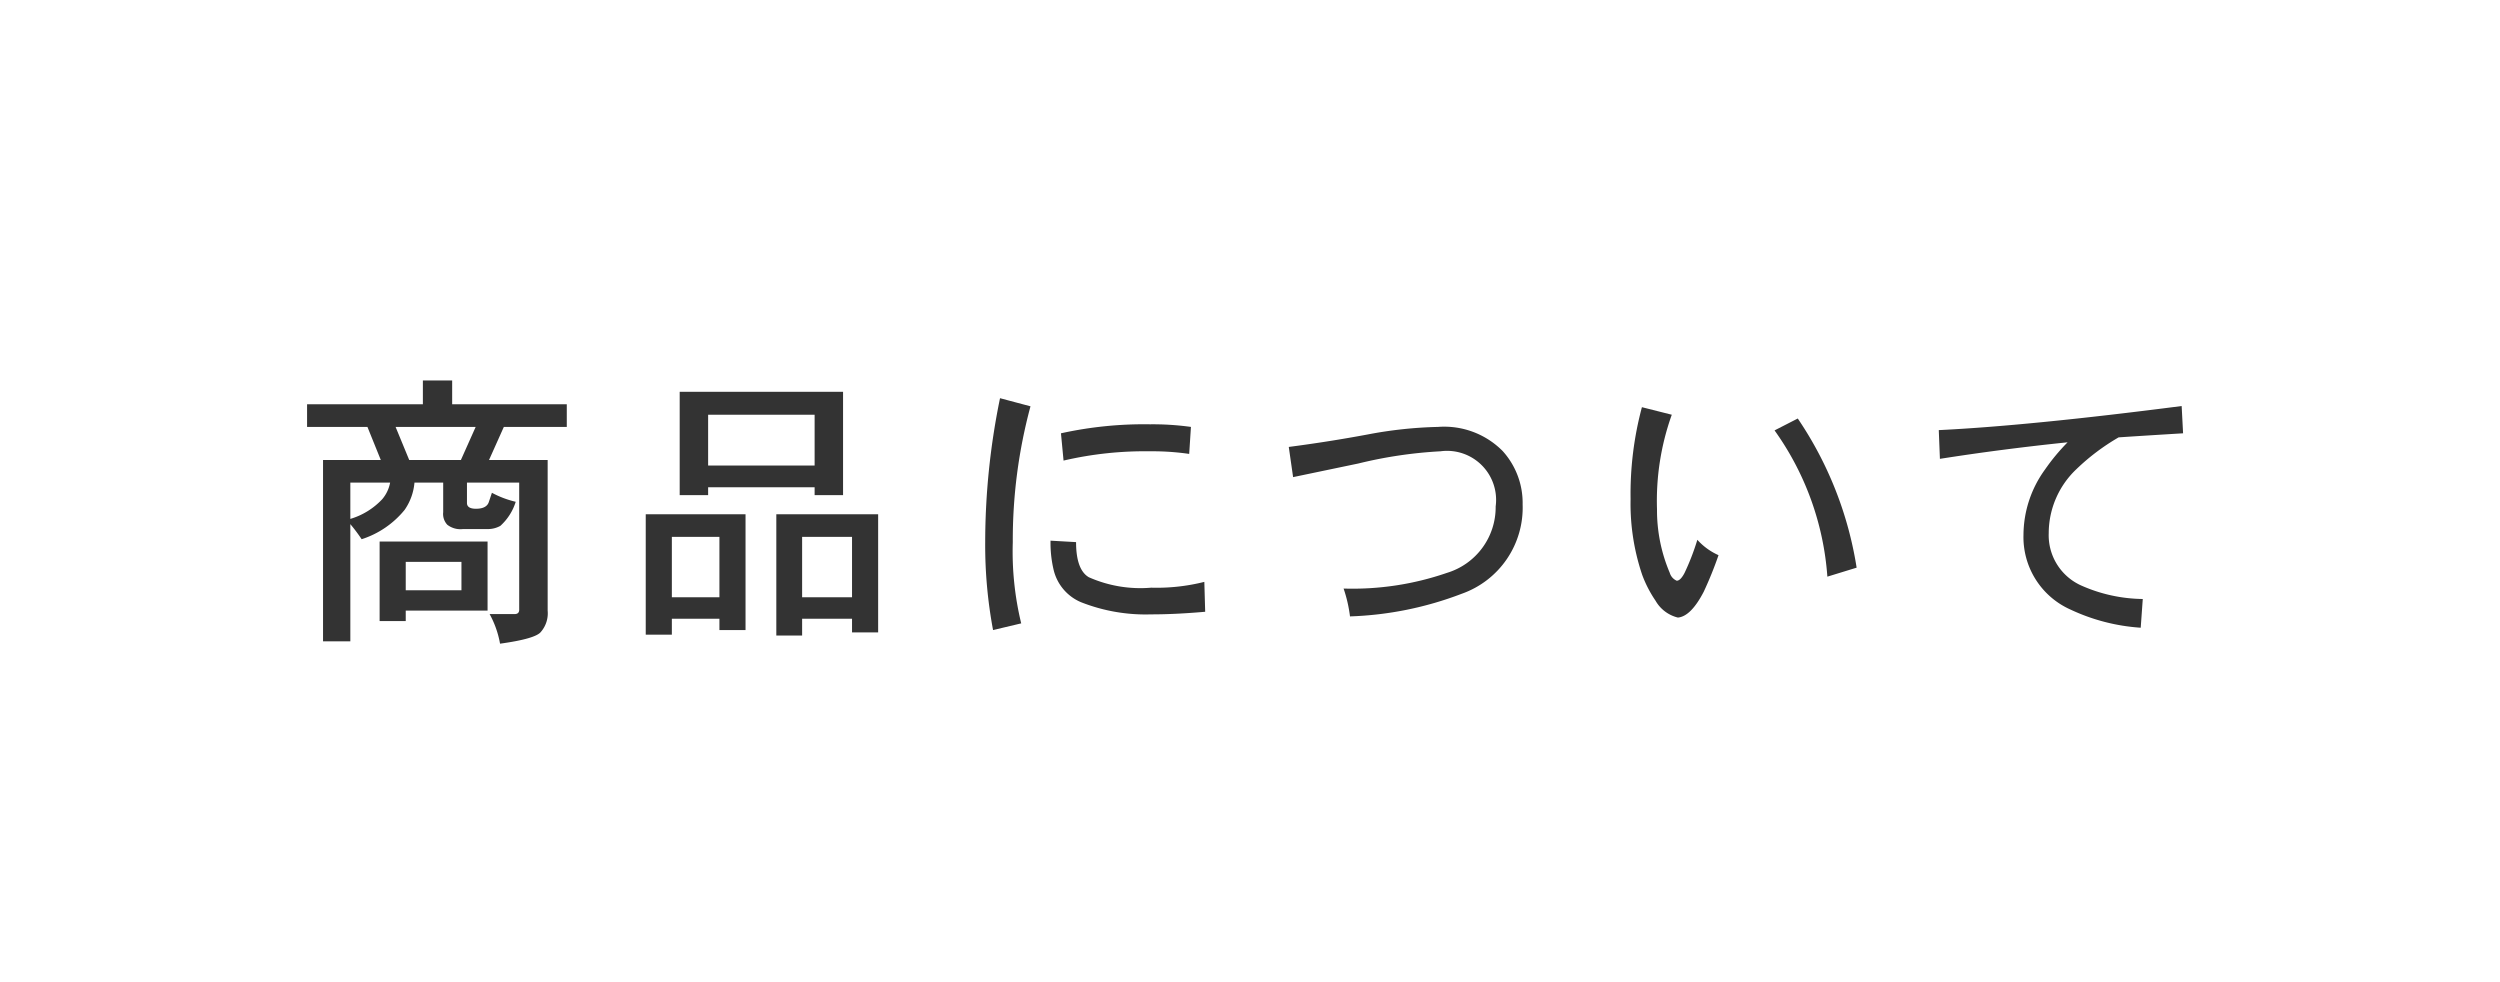 <svg xmlns="http://www.w3.org/2000/svg" width="112" height="44" viewBox="0 0 112 44">
  <g id="レイヤー_2" data-name="レイヤー 2">
    <g id="G-navi">
      <g>
        <path d="M18.945,17.046h1.312V18.112h5.135v1.014H22.572l-.664,1.482h2.627v6.747a1.272,1.272,0,0,1-.299.949q-.234.312-1.834.533a4.307,4.307,0,0,0-.467-1.326h1.117q.208,0,.208-.195V21.622H20.92v.91c0,.173.134.26.403.26q.494,0,.584-.325l.131-.39a4.326,4.326,0,0,0,1.066.403,2.418,2.418,0,0,1-.689,1.079,1.139,1.139,0,0,1-.533.143H20.738a.957.957,0,0,1-.701-.195.71.71,0,0,1-.182-.559V21.622H18.568a2.506,2.506,0,0,1-.442,1.222,4.102,4.102,0,0,1-1.924,1.313,7.796,7.796,0,0,0-.507-.676v5.252H14.472v-8.125h2.588l-.599-1.482H13.757V18.112h5.188Zm-3.25,6.201a3.212,3.212,0,0,0,1.43-.884,1.599,1.599,0,0,0,.352-.741H15.695Zm1.312,1.014h4.836v3.094h-3.666v.468H17.007Zm1.326-3.653H20.648l.662-1.482H17.722ZM18.177,26.445h2.496V25.171H18.177Z" fill="#333"/>
        <path d="M33.4,23.039v5.187H32.23v-.507H30.099v.715H28.929v-5.395ZM30.099,26.757H32.23v-2.704H30.099Zm7.67-9.204v4.628H36.495v-.351H31.724v.351H30.45V17.553Zm-6.045,3.302h4.771V18.58H31.724Zm7.617,2.184v5.291H38.171v-.611H35.935v.754H34.779V23.039ZM35.935,26.757h2.236v-2.704H35.935Z" fill="#333"/>
        <path d="M46.166,18.203a22.975,22.975,0,0,0-.793,6.084,13.62,13.62,0,0,0,.377,3.64l-1.261.299a20.646,20.646,0,0,1-.352-3.939,32.092,32.092,0,0,1,.664-6.448Zm7.826,9.204q-1.326.117-2.418.117a7.879,7.879,0,0,1-3.146-.546A2.1,2.1,0,0,1,47.207,25.548a5.195,5.195,0,0,1-.143-1.326l1.144.065q0,1.236.571,1.573a5.7,5.7,0,0,0,2.796.468,8.724,8.724,0,0,0,2.379-.26Zm-.638-8.281-.078,1.209a11.447,11.447,0,0,0-1.754-.117,16.079,16.079,0,0,0-3.875.416l-.116-1.222A17.276,17.276,0,0,1,51.523,19.009,12.401,12.401,0,0,1,53.355,19.126Z" fill="#333"/>
        <path d="M68.214,22.597a4.09,4.09,0,0,1-2.73,4.004A15.389,15.389,0,0,1,60.48,27.615a6.218,6.218,0,0,0-.287-1.248,12.954,12.954,0,0,0,4.629-.702,3.074,3.074,0,0,0,2.184-2.977,2.197,2.197,0,0,0-2.47-2.47,19.858,19.858,0,0,0-3.679.546l-2.926.611-.194-1.352Q59.531,19.789,61.273,19.464a18.922,18.922,0,0,1,3.146-.338,3.686,3.686,0,0,1,2.899,1.079A3.464,3.464,0,0,1,68.214,22.597Z" fill="#333"/>
        <path d="M76.99,24.872a16.835,16.835,0,0,1-.663,1.638q-.573,1.105-1.157,1.157a1.584,1.584,0,0,1-1.001-.754A5.345,5.345,0,0,1,73.571,25.756a9.939,9.939,0,0,1-.521-3.393,15.016,15.016,0,0,1,.508-4.121l1.338.338a11.454,11.454,0,0,0-.662,4.238,7.16,7.16,0,0,0,.572,2.847.551.551,0,0,0,.312.351q.168,0,.351-.351a10.685,10.685,0,0,0,.572-1.482A2.818,2.818,0,0,0,76.99,24.872Zm6.188.559-1.312.403a12.809,12.809,0,0,0-2.366-6.552l1.04-.533A16.445,16.445,0,0,1,83.177,25.431Z" fill="#333"/>
        <path d="M97.802,19.412q-1.925.117-2.887.182a9.765,9.765,0,0,0-1.897,1.43A3.954,3.954,0,0,0,91.783,23.884a2.467,2.467,0,0,0,1.47,2.353,6.969,6.969,0,0,0,2.743.598l-.092,1.287a8.747,8.747,0,0,1-3.158-.819,3.551,3.551,0,0,1-2.094-3.341,5.015,5.015,0,0,1,.963-2.925,9.136,9.136,0,0,1,1.014-1.222q-2.912.3-5.721.741l-.051-1.287q4.042-.195,10.881-1.079Z" fill="#333"/>
      </g>
      <rect width="112" height="44" fill="none"/>
    </g>
  </g>
</svg>

